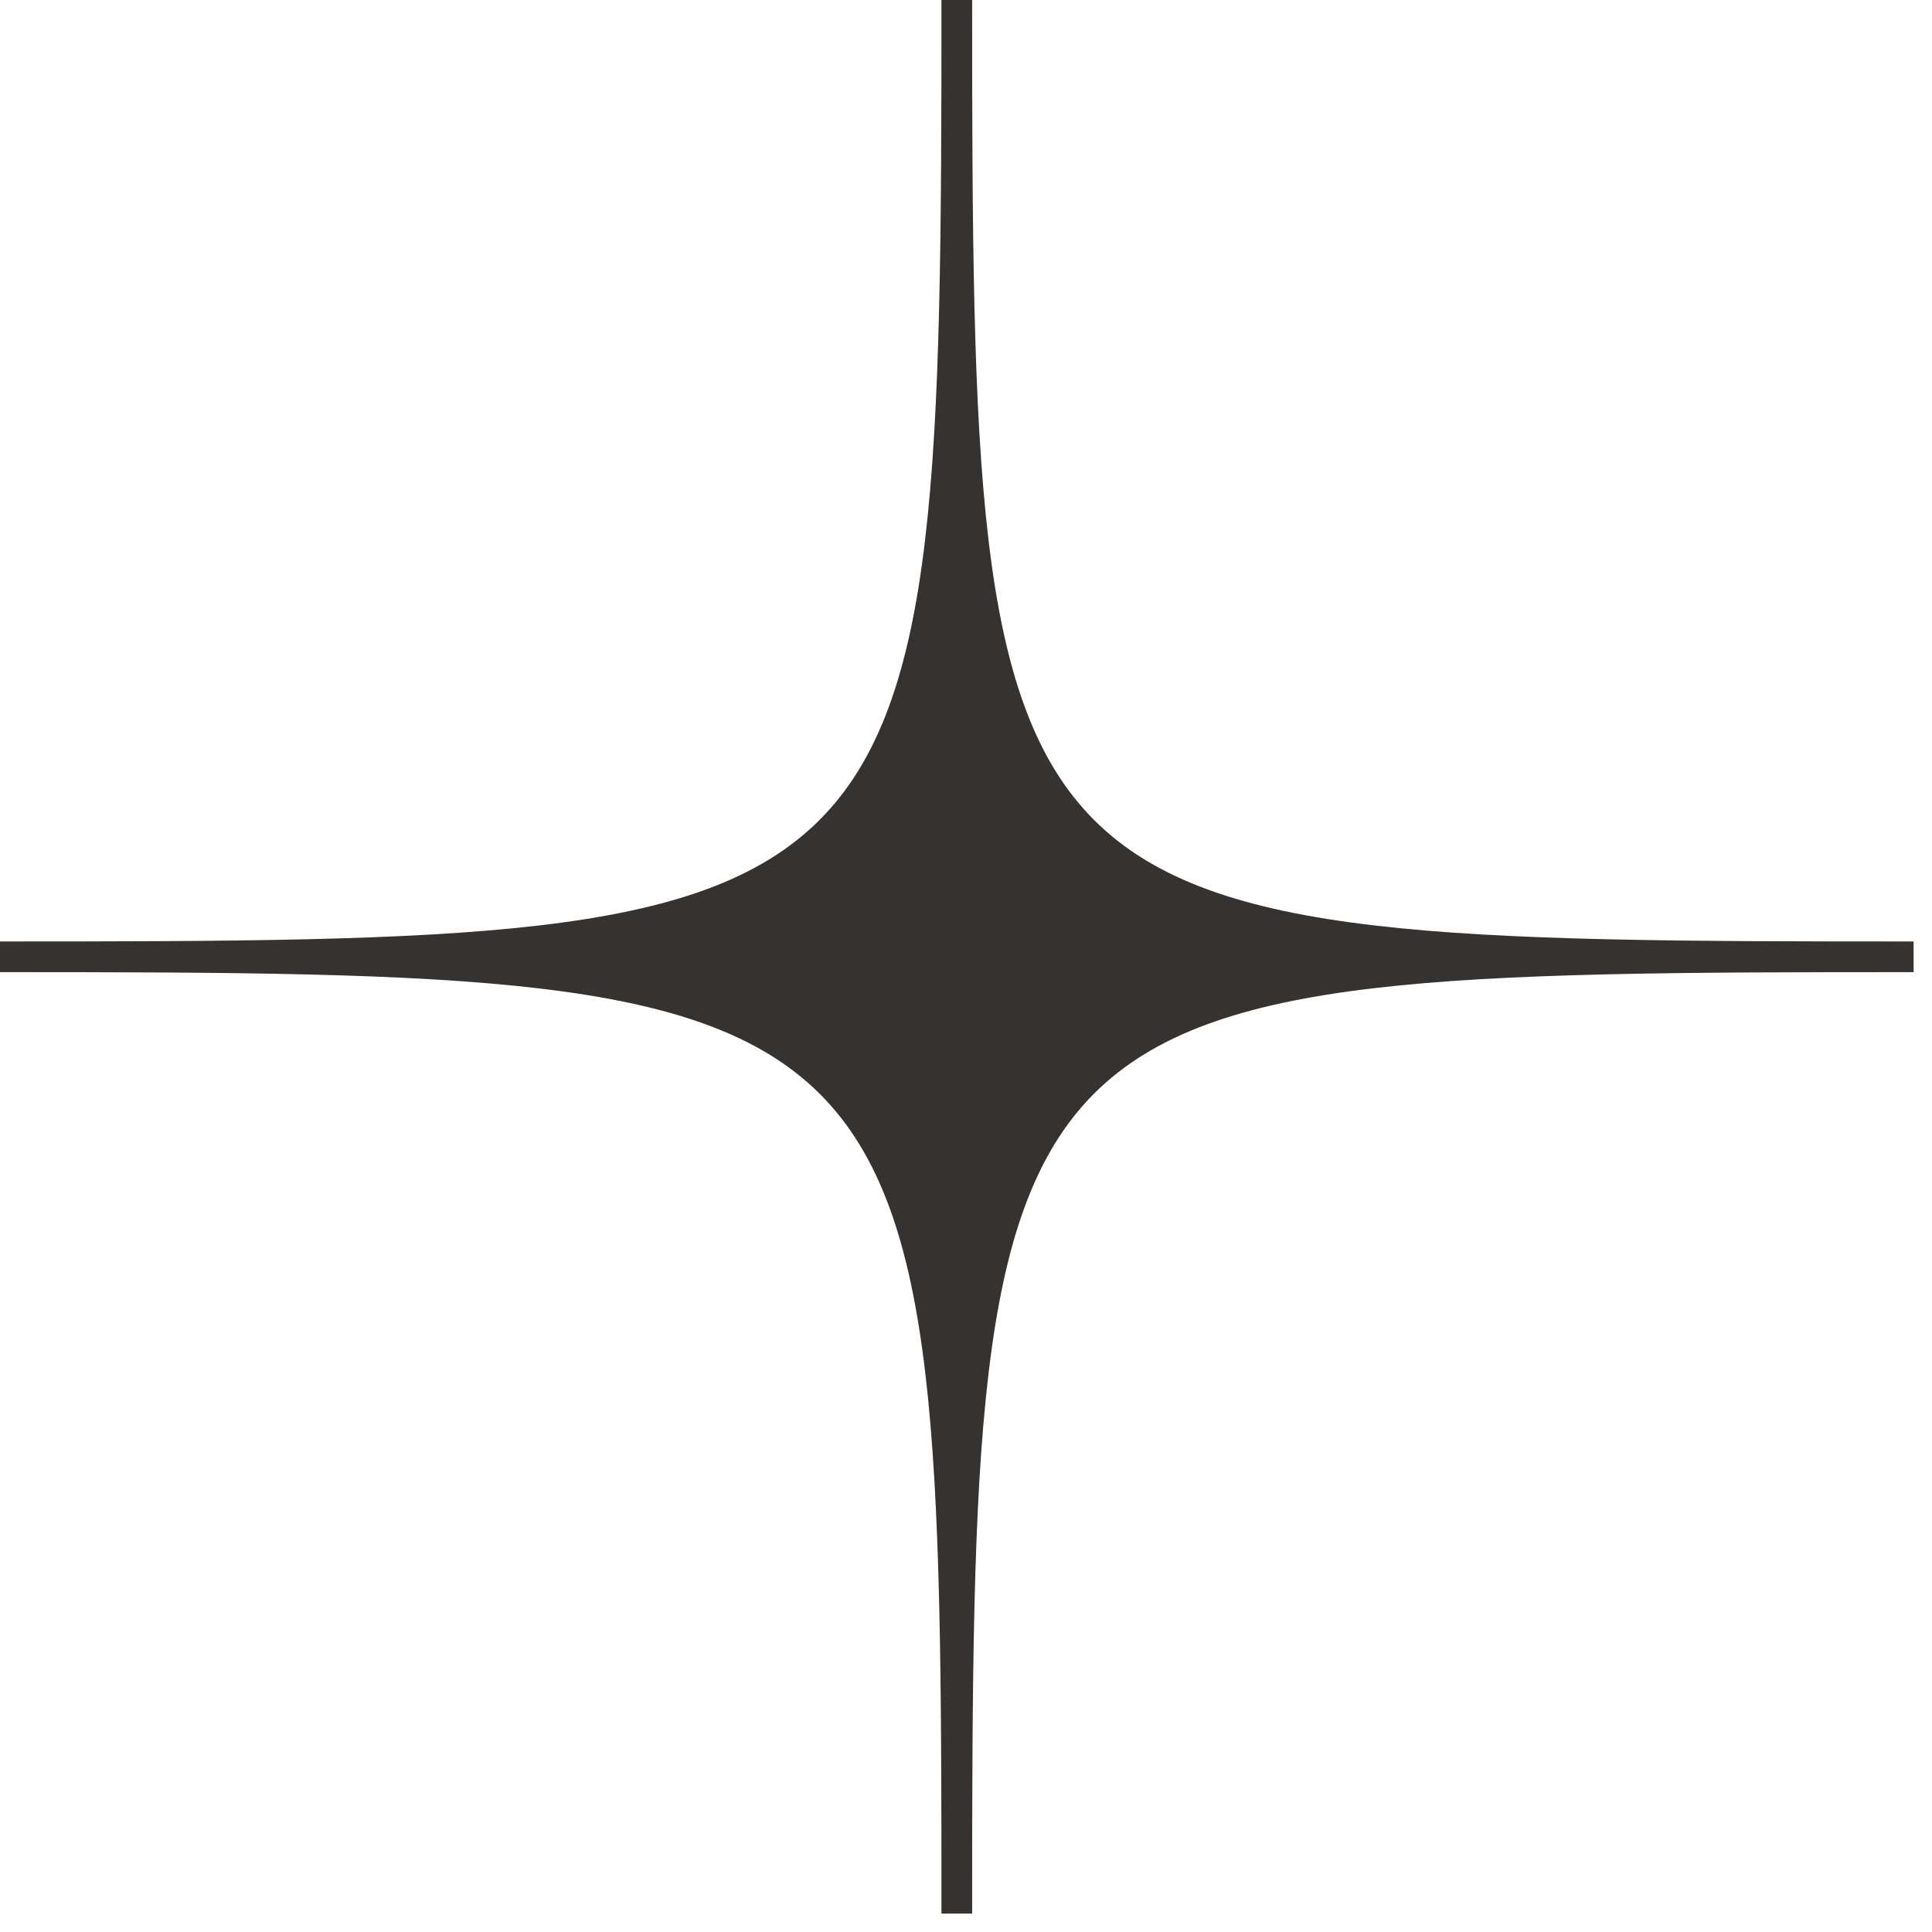 <?xml version="1.0" encoding="UTF-8"?> <svg xmlns="http://www.w3.org/2000/svg" width="63" height="63" viewBox="0 0 63 63" fill="none"> <path d="M31.7 0C31.7 0 31.3 0 31.2 0C31 0 30.7 0 30.7 0C30.7 30.4 30.3 30.7 0 30.7C0 30.7 0 31.1 0 31.2C0 31.4 0 31.7 0 31.7C30.4 31.7 30.7 32.1 30.7 62.4C30.7 62.4 31.1 62.4 31.2 62.4C31.4 62.4 31.7 62.4 31.7 62.4C31.7 32 32.1 31.7 62.4 31.7C62.4 31.7 62.4 31.3 62.4 31.2C62.4 31 62.4 30.7 62.4 30.7C32.1 30.7 31.7 30.4 31.7 0Z" fill="#353230"></path> </svg> 